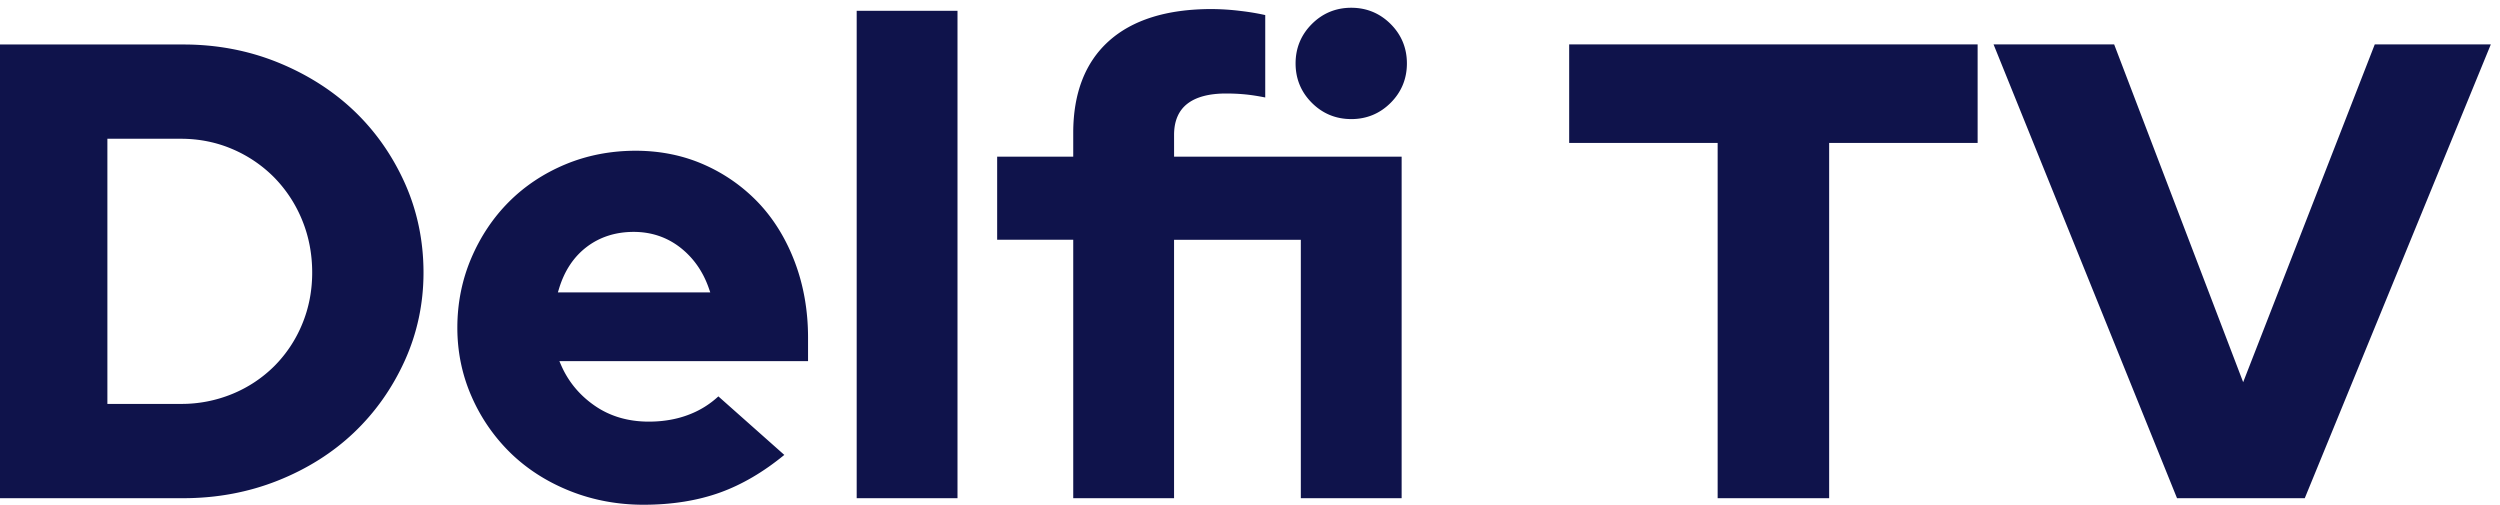 <svg xmlns="http://www.w3.org/2000/svg" width="218" height="44" viewBox="0 0 218 44"><g><g><path fill="#0f134b" d="M149.779 12.465v30.98h9.723v-30.98h12.947V3.87h-35.617v8.594zm51.196 30.98L217.2 3.871h-10.12l-11.476 29.455-11.25-29.455h-10.516l16 39.574zm-98.596-31.68c0-1.217.397-2.136 1.18-2.734.763-.582 1.89-.877 3.347-.877.614 0 1.21.029 1.768.087.479.05 1.035.137 1.655.26V1.314A20.781 20.781 0 0 0 108.22.96a21.391 21.391 0 0 0-2.574-.17c-3.886 0-6.902.942-8.964 2.8-2.054 1.85-3.096 4.543-3.096 8.002v2.067h-6.634v7.248h6.634v22.534h8.792V20.908h11.054v22.534h8.791V13.66H102.38zm15.45-1.38c1.339 0 2.495-.478 3.436-1.418.94-.941 1.417-2.097 1.417-3.436 0-1.34-.477-2.495-1.417-3.436-.942-.94-2.098-1.418-3.437-1.418s-2.494.477-3.435 1.418c-.94.94-1.418 2.097-1.418 3.436 0 1.34.477 2.495 1.418 3.436.94.94 2.095 1.417 3.435 1.417zM74.703 43.441h8.791V.94h-8.791zM48.647 25.499l.092-.304c.47-1.568 1.287-2.802 2.428-3.667 1.143-.867 2.52-1.307 4.09-1.307 1.533 0 2.9.46 4.063 1.365 1.156.903 2 2.114 2.508 3.6l.108.313zm17.56-7.74a14.728 14.728 0 0 0-4.757-3.377c-1.83-.82-3.856-1.237-6.022-1.237-2.17 0-4.227.398-6.115 1.183-1.887.785-3.545 1.884-4.927 3.266-1.383 1.382-2.491 3.04-3.296 4.93-.803 1.885-1.21 3.923-1.21 6.056 0 2.13.426 4.166 1.266 6.051a15.577 15.577 0 0 0 3.436 4.93c1.439 1.382 3.173 2.482 5.157 3.268 1.984.786 4.129 1.185 6.376 1.185 2.474 0 4.728-.361 6.696-1.073 1.89-.684 3.767-1.784 5.58-3.273l-5.75-5.104a7.851 7.851 0 0 1-2.552 1.585c-1.052.41-2.235.617-3.517.617-1.796 0-3.38-.466-4.71-1.387-1.328-.916-2.318-2.114-2.942-3.56l-.143-.33h21.685v-2.052c0-2.323-.38-4.517-1.13-6.523-.748-2-1.8-3.735-3.124-5.154zm-39.86 10.51a11.235 11.235 0 0 1-2.424 3.652 11.23 11.23 0 0 1-3.651 2.424 11.622 11.622 0 0 1-4.495.876H9.364V12.1h6.413c1.588 0 3.101.304 4.497.905a11.426 11.426 0 0 1 3.65 2.483 11.506 11.506 0 0 1 2.423 3.707c.582 1.415.876 2.956.876 4.58 0 1.587-.295 3.1-.876 4.495zm4.509-18.62C29 7.886 26.764 6.469 24.21 5.435c-2.554-1.032-5.314-1.555-8.204-1.555H0v39.562h16.006c2.89 0 5.652-.515 8.205-1.528 2.554-1.014 4.79-2.422 6.645-4.184 1.855-1.761 3.348-3.872 4.437-6.274 1.086-2.398 1.637-4.982 1.637-7.681 0-2.774-.55-5.407-1.637-7.824-1.089-2.42-2.582-4.54-4.437-6.302z"/></g></g></svg>